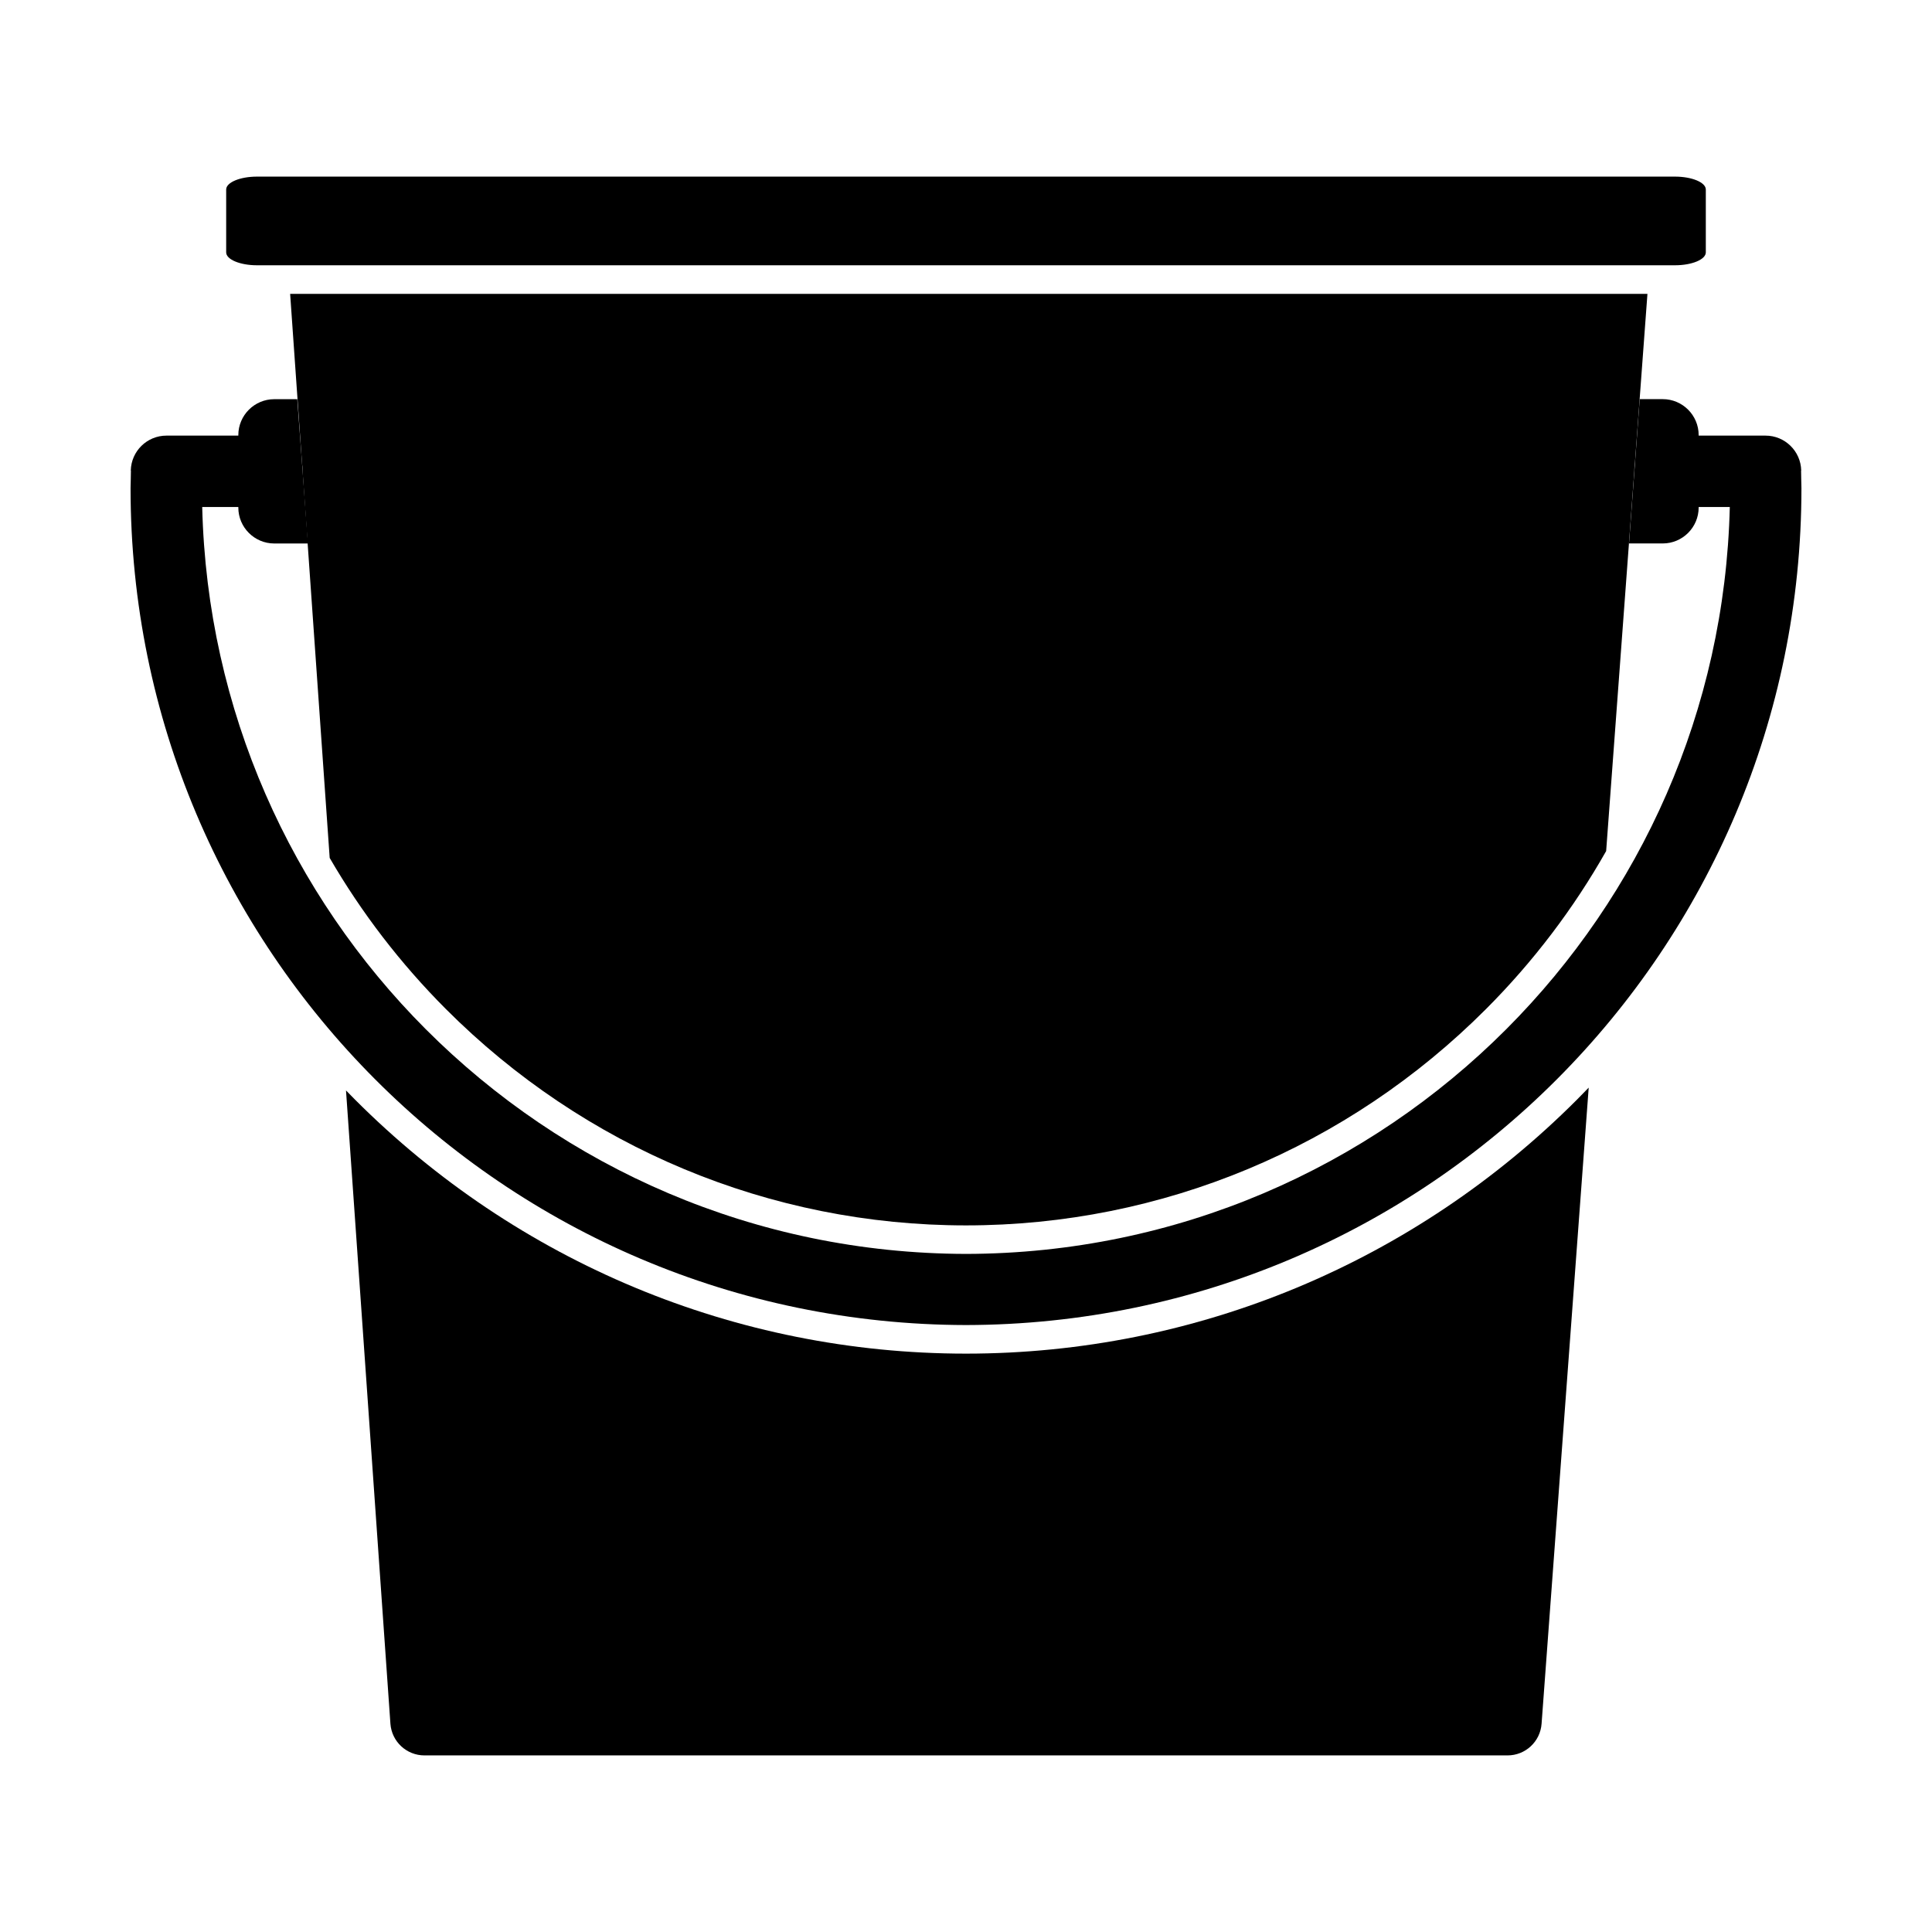 <?xml version="1.0" encoding="UTF-8"?>
<!-- Uploaded to: ICON Repo, www.iconrepo.com, Generator: ICON Repo Mixer Tools -->
<svg fill="#000000" width="800px" height="800px" version="1.1" viewBox="144 144 512 512" xmlns="http://www.w3.org/2000/svg">
 <g>
  <path d="m220.89 221.87 3.133 44.688c0.102 0.75 0.16 1.52 0.16 2.301l7.188 102.5c8.402 14.48 18.715 27.941 30.777 40.031 36.66 36.73 85.91 57.352 137.84 57.352s101.18-20.621 137.84-57.352c12.57-12.594 23.234-26.68 31.82-41.852l7.461-100.69c0.004-0.816 0.062-1.617 0.18-2.402l3.301-44.566h-359.71zm14.805 211.11 11.77 167.83c0.352 4.742 4.281 8.391 9.035 8.391h287c4.754 0 8.684-3.648 9.035-8.391l12.488-168.58c-1.02 1.059-2.043 2.113-3.082 3.156-43.055 43.141-100.95 67.34-161.94 67.34-60.988 0-118.88-24.199-161.94-67.34-0.797-0.797-1.582-1.602-2.363-2.406z" fill-rule="evenodd"/>
  <path d="m212.11 214.3h375.78c4.5 0 8.168-1.535 8.168-3.418v-16.66c0-1.883-3.672-3.418-8.172-3.418h-375.78c-4.5 0-8.168 1.535-8.168 3.418v16.66c0 1.883 3.672 3.418 8.168 3.418z" fill-rule="evenodd"/>
  <path d="m400 476.3c55.93-0.109 106.56-22.859 143.2-59.574 35.535-35.605 57.914-84.367 59.215-138.36h-8.262c-5.227 0-9.461-4.234-9.461-9.461 0-5.227 4.234-9.461 9.461-9.461h17.727c5.137-0.004 9.352 4.106 9.461 9.266l-0.035 0.012c0.012 0.656 0.027 1.387 0.039 2.305 0.035 2.367 0.055 1.309 0.055 2.348 0 61.148-24.766 116.53-64.82 156.66-40.055 40.133-95.41 65-156.58 65.117-61.172-0.117-116.53-24.984-156.58-65.117-40.055-40.133-64.82-95.512-64.82-156.66 0-1.152 0.023 0.02 0.055-2.348 0.012-0.941 0.027-1.648 0.039-2.305l-0.035-0.008c0.105-5.16 4.32-9.273 9.461-9.27h19.043c5.227 0 9.461 4.234 9.461 9.461 0 5.227-4.234 9.461-9.461 9.461h-9.574c1.301 53.996 23.68 102.76 59.215 138.36 36.645 36.715 87.27 59.465 143.2 59.574z"/>
  <path d="m207.16 259.29v19.234c0 5.227 4.277 9.504 9.504 9.504h8.949l-2.832-38.238h-6.117c-5.227 0-9.504 4.277-9.504 9.504z" fill-rule="evenodd"/>
  <path d="m578.54 249.78-2.832 38.238h8.949c5.227 0 9.504-4.277 9.504-9.504v-19.234c0-5.227-4.277-9.504-9.504-9.504h-6.117z" fill-rule="evenodd"/>
 </g>
</svg>